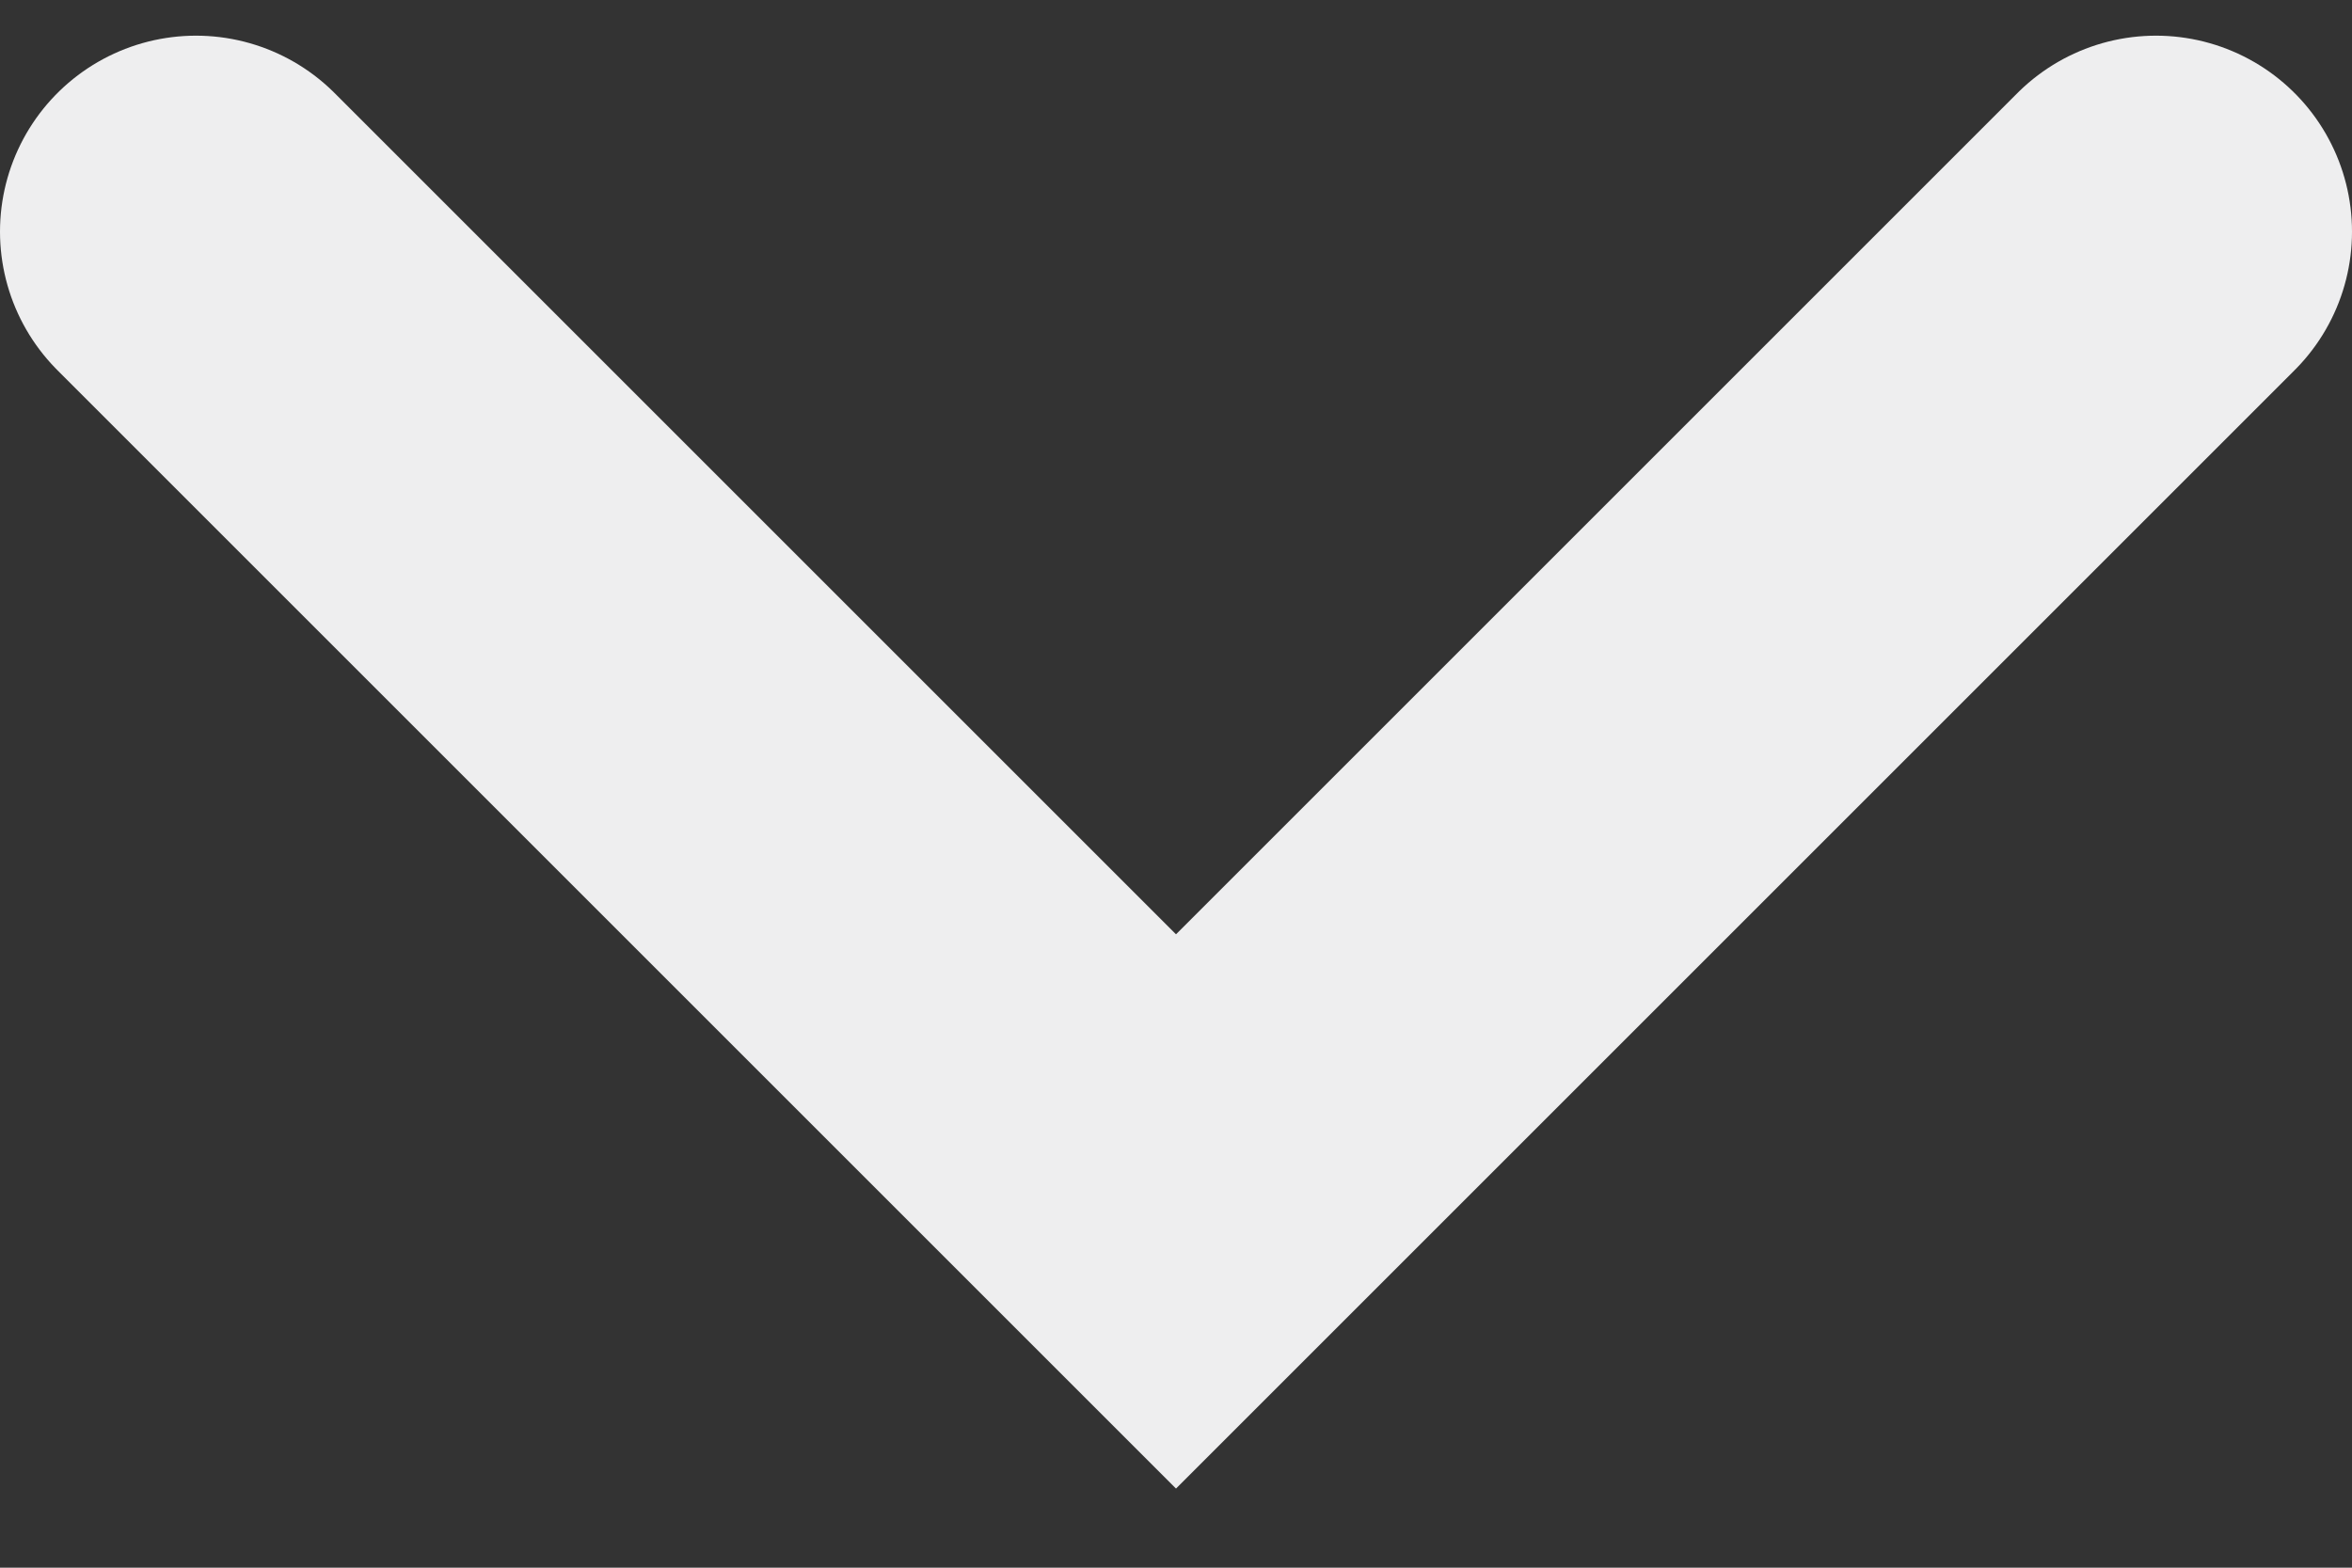 <svg width="12" height="8" viewBox="0 0 12 8" fill="none" xmlns="http://www.w3.org/2000/svg">
<rect x="0" y="0" width="12" height="8" fill="#333333" stroke="none"/>
<path d="M1 1.182L6 6.182L11 1.182" stroke="#EEEEEF" stroke-width="2" stroke-linecap="round"/>
</svg>

